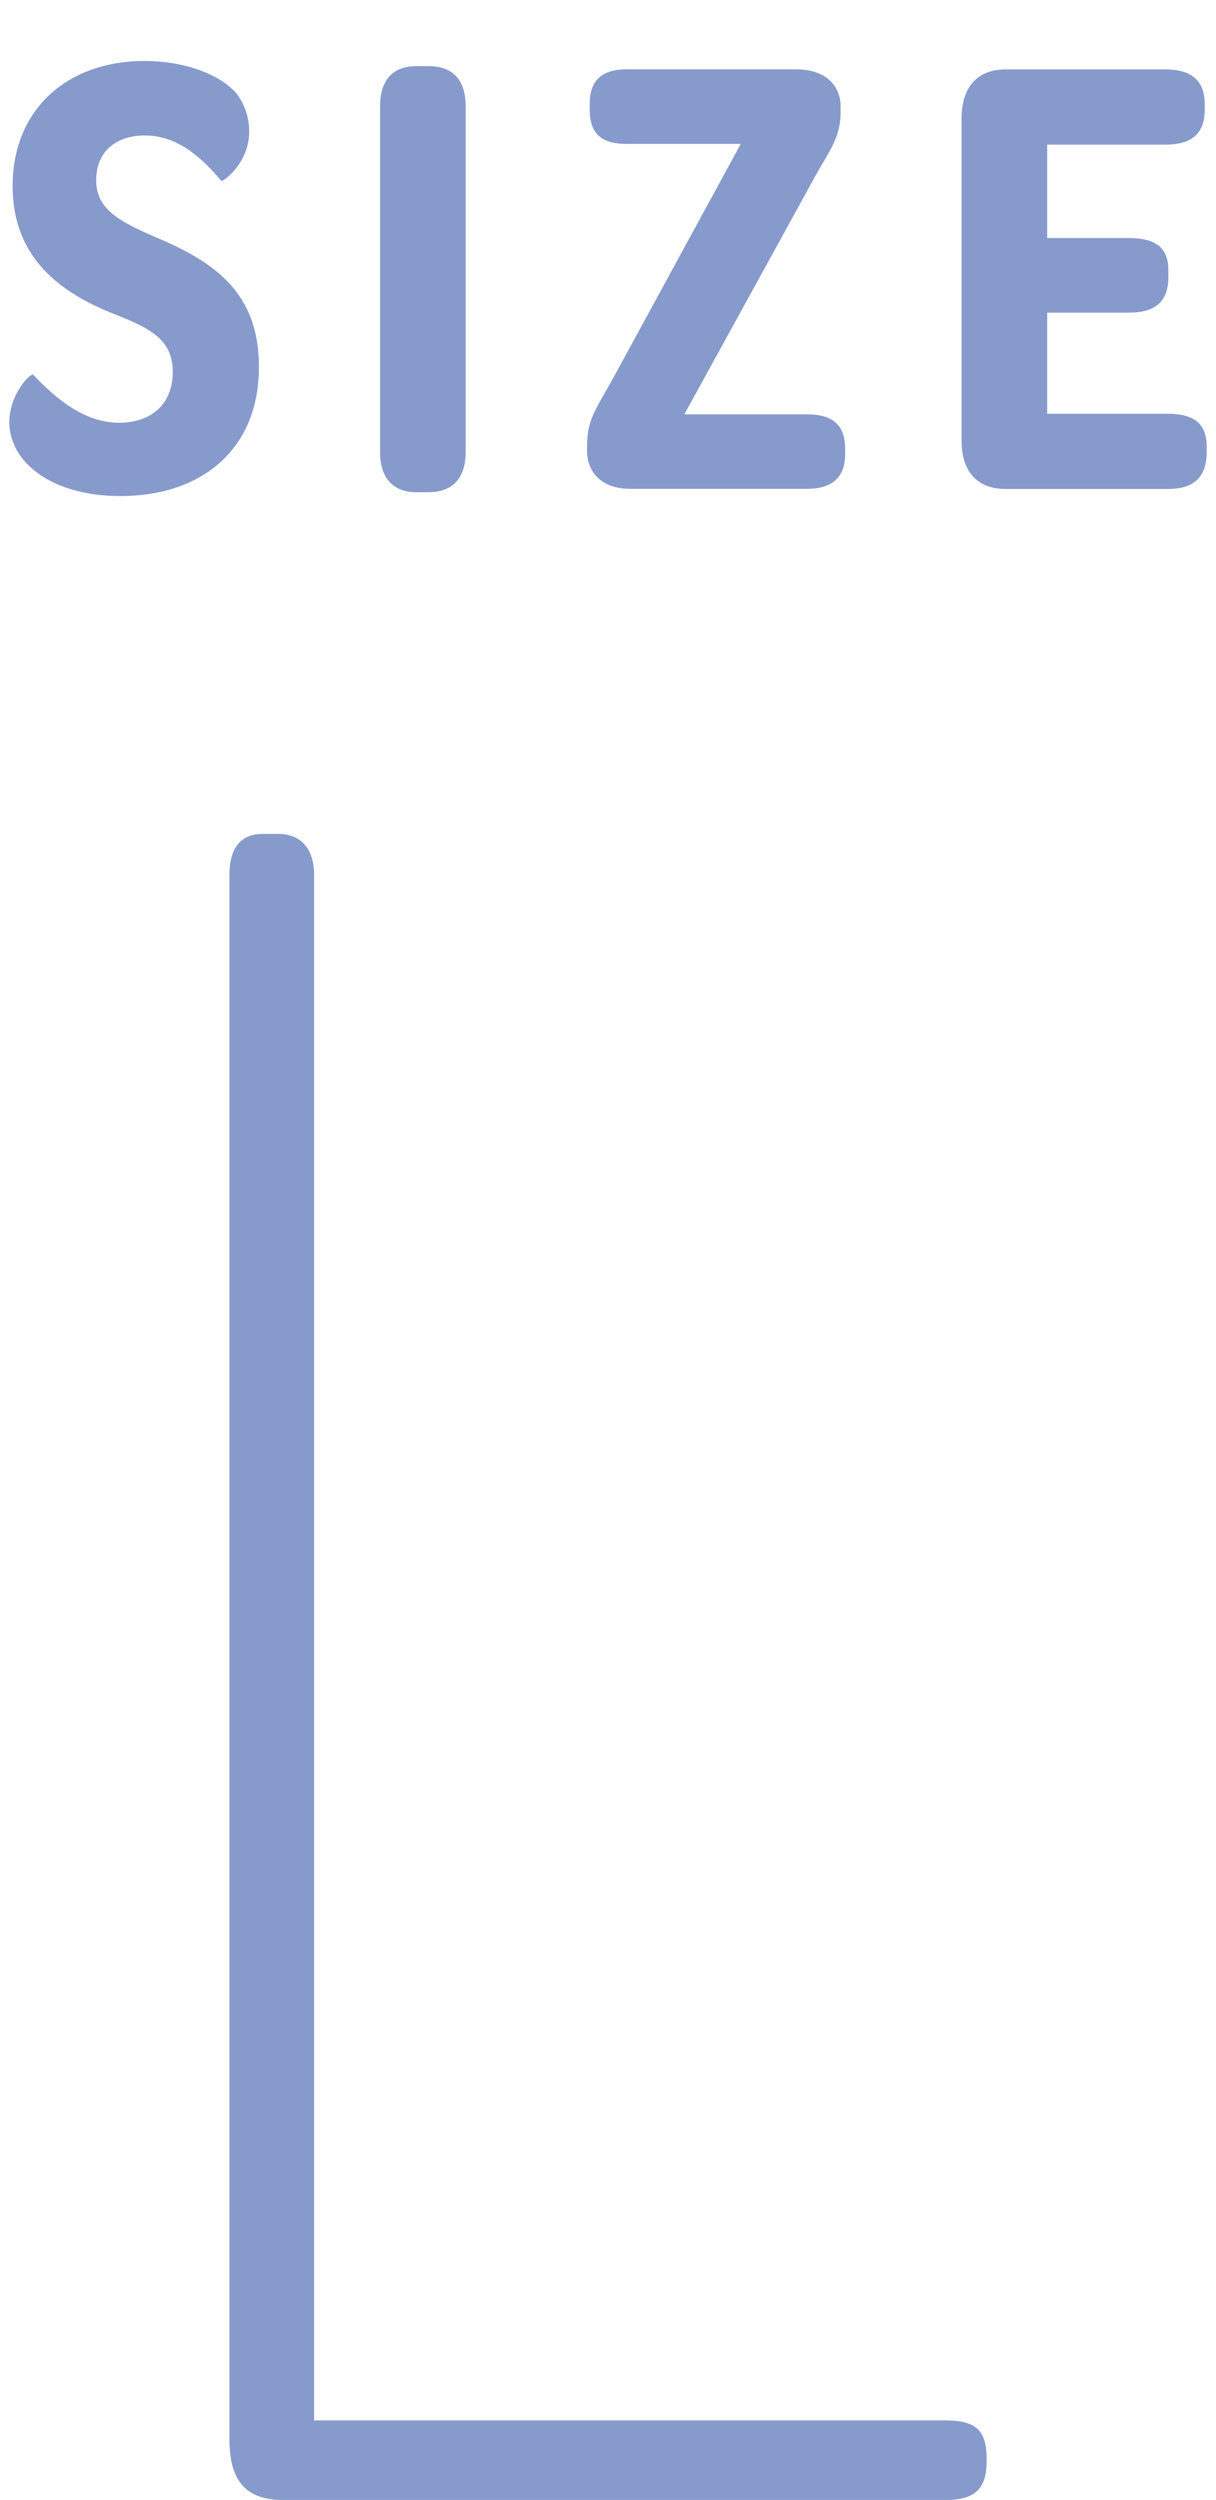 <?xml version="1.0" encoding="UTF-8"?>
<svg id="b" data-name="レイヤー 2" xmlns="http://www.w3.org/2000/svg" width="18" height="37" viewBox="0 0 18 37">
  <g id="c" data-name="レイヤー 3">
    <g>
      <g>
        <path d="m3.396,36.088V12.95c0-.38.152-.608.494-.608h.228c.342,0,.532.228.532.608v22.873h9.347c.456,0,.608.152.608.57v.038c0,.38-.152.57-.608.57H4.194c-.608,0-.798-.342-.798-.912Z" style="fill: #879acc;"/>
        <g>
          <path d="m.138,6.248c0-.413.317-.739.355-.701.316.336.749.71,1.267.71.432,0,.797-.23.797-.758,0-.509-.394-.662-.921-.873-.826-.336-1.449-.874-1.449-1.872C.186,1.631.982.902,2.144.902c.537,0,1.094.173,1.363.489.086.115.182.307.182.557,0,.471-.394.749-.413.729-.307-.365-.662-.672-1.132-.672-.384,0-.72.202-.72.663,0,.422.327.604.883.844.893.375,1.526.835,1.526,1.92,0,1.2-.825,1.91-2.054,1.91-.585,0-1.142-.173-1.449-.557-.096-.125-.192-.307-.192-.538Z" style="fill: #879acc;"/>
          <path d="m5.626,1.574c0-.394.192-.595.537-.595h.183c.355,0,.547.202.547.595v5.116c0,.384-.192.595-.547.595h-.183c-.345,0-.537-.211-.537-.595V1.574Z" style="fill: #879acc;"/>
          <path d="m8.691,6.583c0-.365.134-.537.355-.931l1.919-3.522h-1.689c-.365,0-.547-.144-.547-.509v-.086c0-.345.182-.509.547-.509h2.505c.47,0,.662.269.662.547v.096c0,.365-.173.576-.355.902l-1.958,3.561h1.814c.365,0,.566.144.566.508v.086c0,.346-.201.509-.566.509h-2.611c-.46,0-.643-.278-.643-.557v-.096Z" style="fill: #879acc;"/>
          <path d="m14.234,6.526V1.747c0-.451.23-.72.653-.72h2.361c.394,0,.585.173.585.509v.086c0,.355-.192.519-.585.519h-1.747v1.382h1.209c.413,0,.585.154.585.48v.096c0,.355-.182.528-.585.528h-1.209v1.497h1.785c.394,0,.576.153.576.48v.086c0,.365-.182.547-.576.547h-2.399c-.422,0-.653-.259-.653-.71Z" style="fill: #879acc;"/>
        </g>
      </g>
      <rect width="18" height="37" style="fill: none;"/>
    </g>
  </g>
</svg>